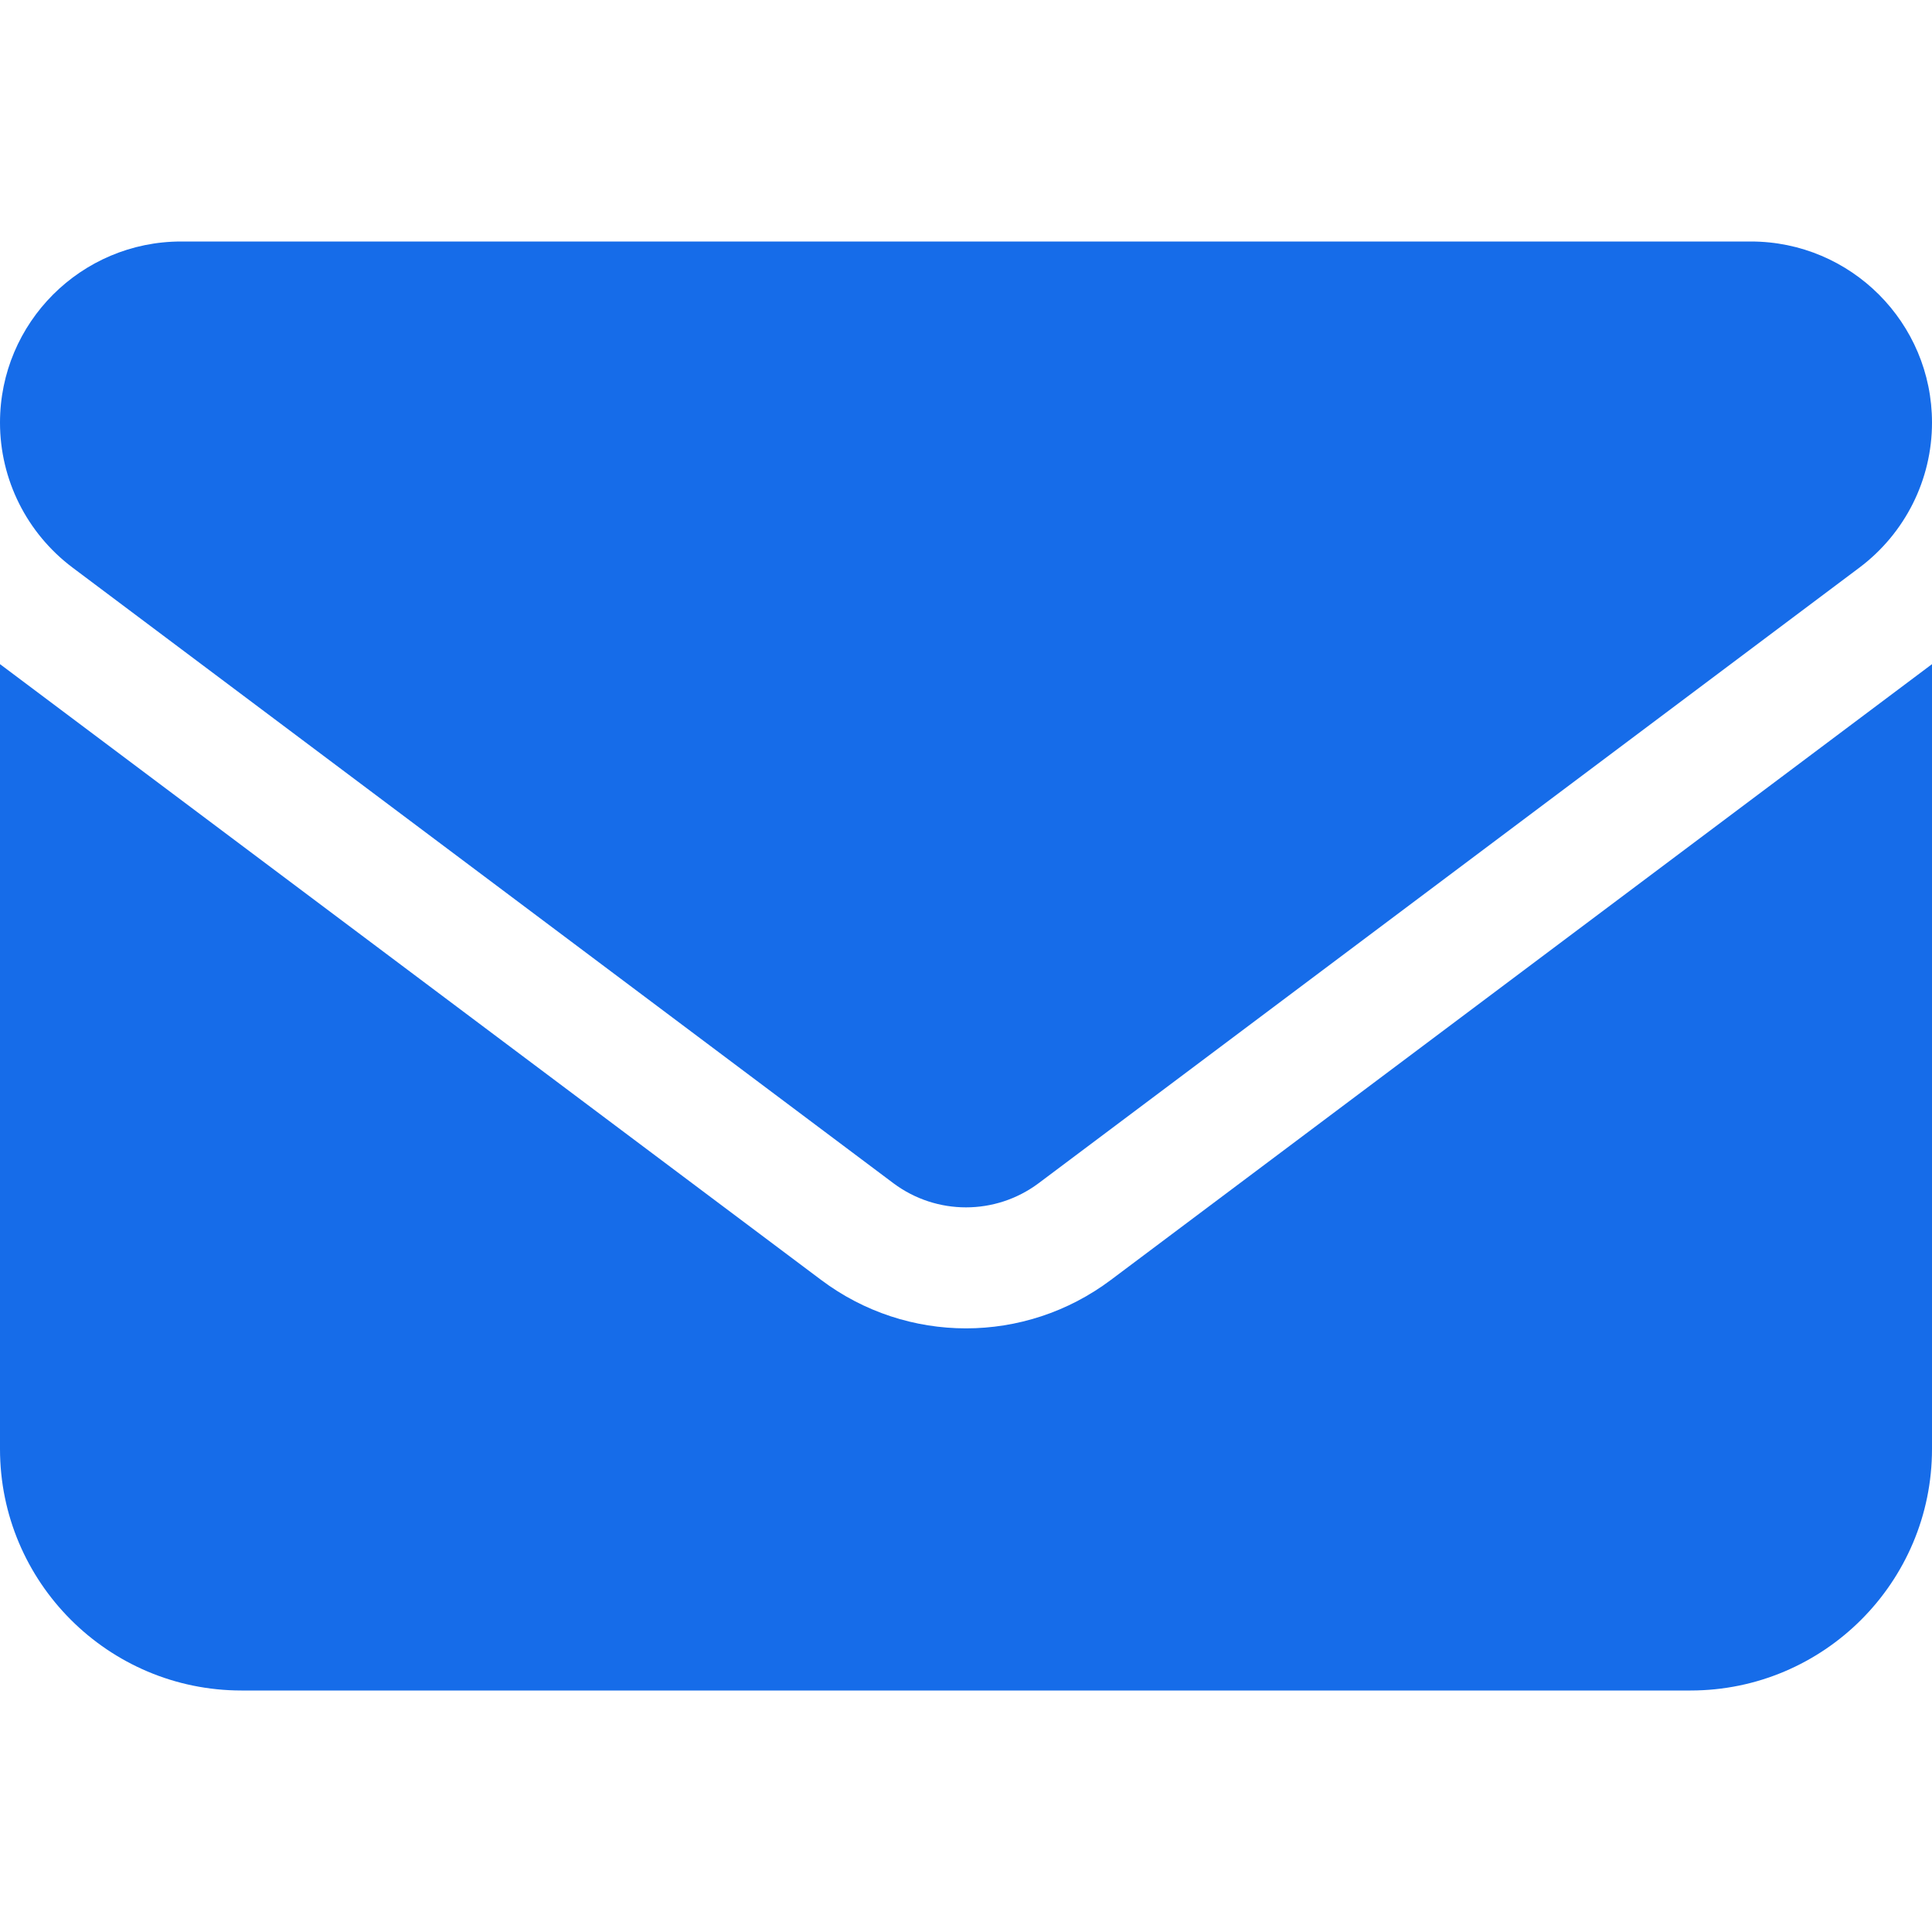 <svg width="25" height="25" viewBox="0 0 25 25" fill="none" xmlns="http://www.w3.org/2000/svg">
<path d="M2.344 3.125C1.05 3.125 0 4.175 0 5.469C0 6.206 0.347 6.899 0.938 7.344L11.562 15.312C12.119 15.727 12.881 15.727 13.438 15.312L24.062 7.344C24.653 6.899 25 6.206 25 5.469C25 4.175 23.95 3.125 22.656 3.125H2.344ZM0 8.594V18.75C0 20.474 1.401 21.875 3.125 21.875H21.875C23.599 21.875 25 20.474 25 18.75V8.594L14.375 16.562C13.262 17.398 11.738 17.398 10.625 16.562L0 8.594Z" fill="#166CE9"/>
</svg>
